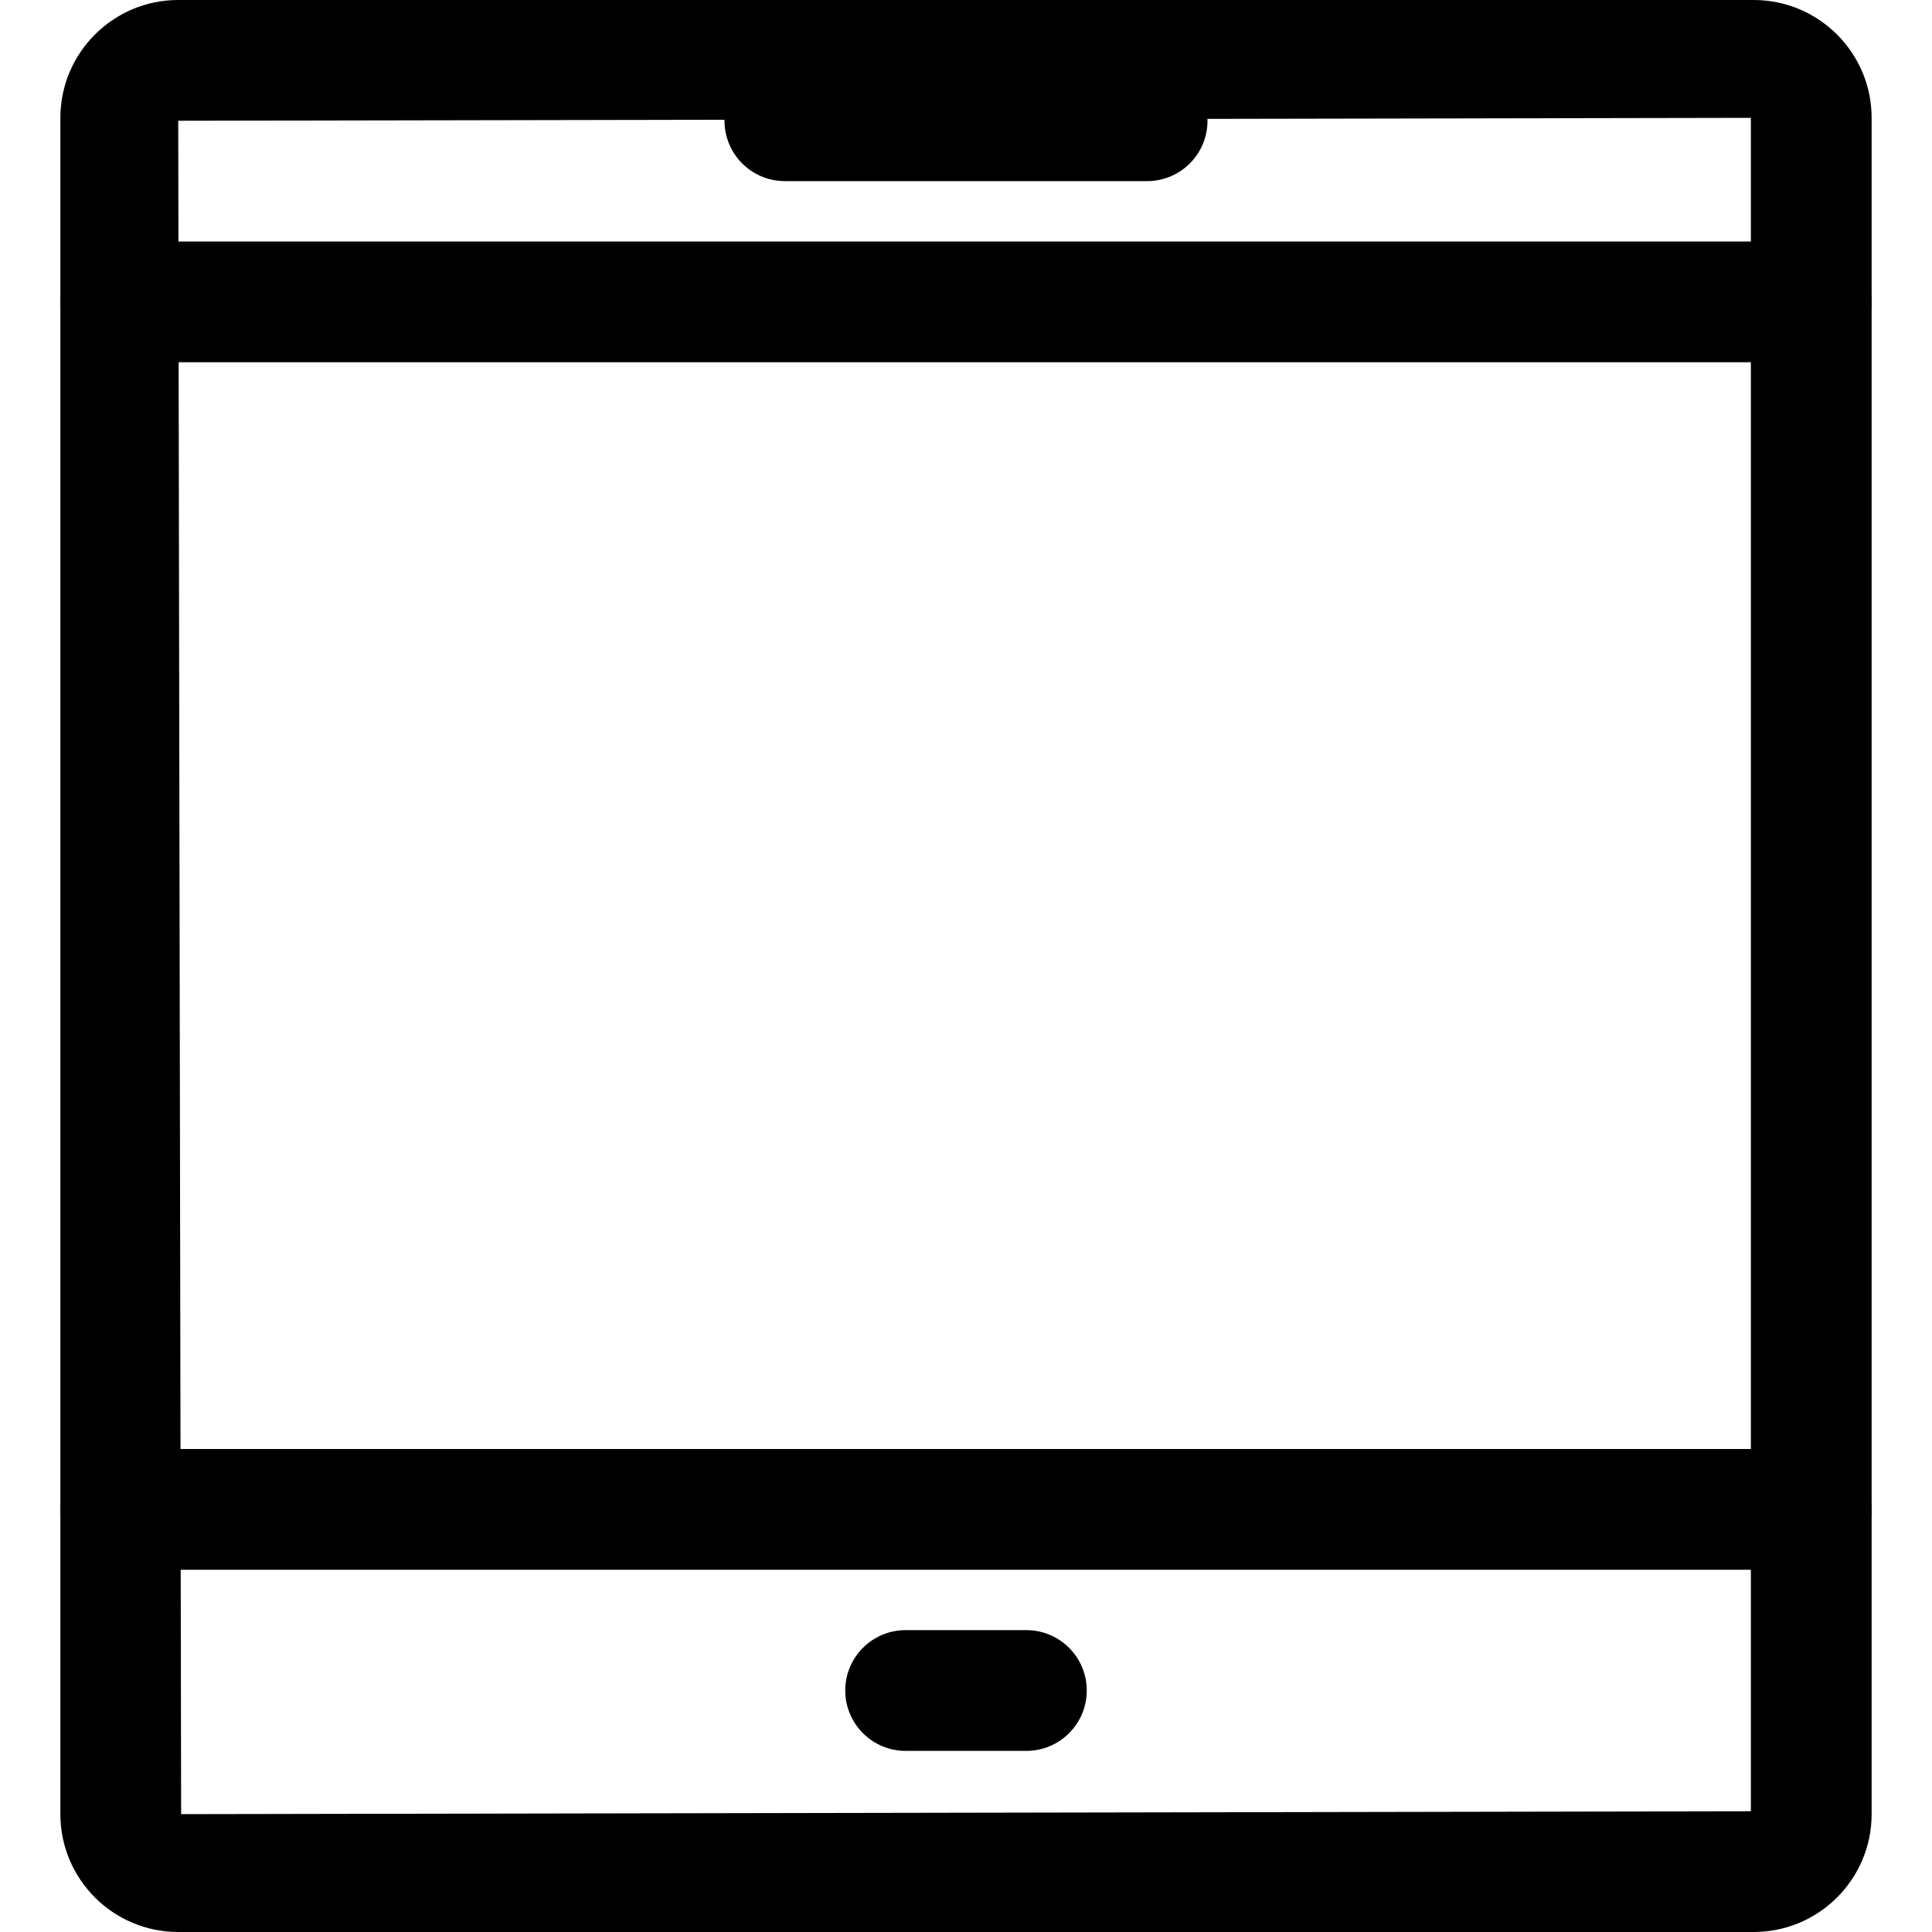 <?xml version="1.0" encoding="iso-8859-1"?>
<!-- Uploaded to: SVG Repo, www.svgrepo.com, Generator: SVG Repo Mixer Tools -->
<svg fill="#000000" height="800px" width="800px" version="1.1" id="Layer_1" xmlns="http://www.w3.org/2000/svg" xmlns:xlink="http://www.w3.org/1999/xlink" 
	 viewBox="0 0 512 512" xml:space="preserve">
<g>
	<g>
		<path d="M464.752,0H47.232C30,0,16,14,16,31.232v449.536C16,498,30,512,47.232,512h417.52C481.984,512,496,498,496,480.784V31.232
			C496,14,481.984,0,464.752,0z M464,480l-416,0.768L47.232,32L464,31.232V480z"/>
	</g>
</g>
<g>
	<g>
		<path d="M304,16h-96c-8.832,0-16,7.168-16,16c0,8.832,7.168,16,16,16h96c8.832,0,16-7.168,16-16C320,23.168,312.832,16,304,16z"/>
	</g>
</g>
<g>
	<g>
		<path d="M480,64H32c-8.832,0-16,7.168-16,16c0,8.832,7.168,16,16,16h448c8.832,0,16-7.168,16-16C496,71.168,488.832,64,480,64z"/>
	</g>
</g>
<g>
	<g>
		<path d="M480,384H32c-8.832,0-16,7.168-16,16c0,8.832,7.168,16,16,16h448c8.832,0,16-7.168,16-16C496,391.168,488.832,384,480,384
			z"/>
	</g>
</g>
<g>
	<g>
		<path d="M272,432h-32c-8.832,0-16,7.168-16,16c0,8.832,7.168,16,16,16h32c8.832,0,16-7.168,16-16C288,439.168,280.832,432,272,432
			z"/>
	</g>
</g>
</svg>